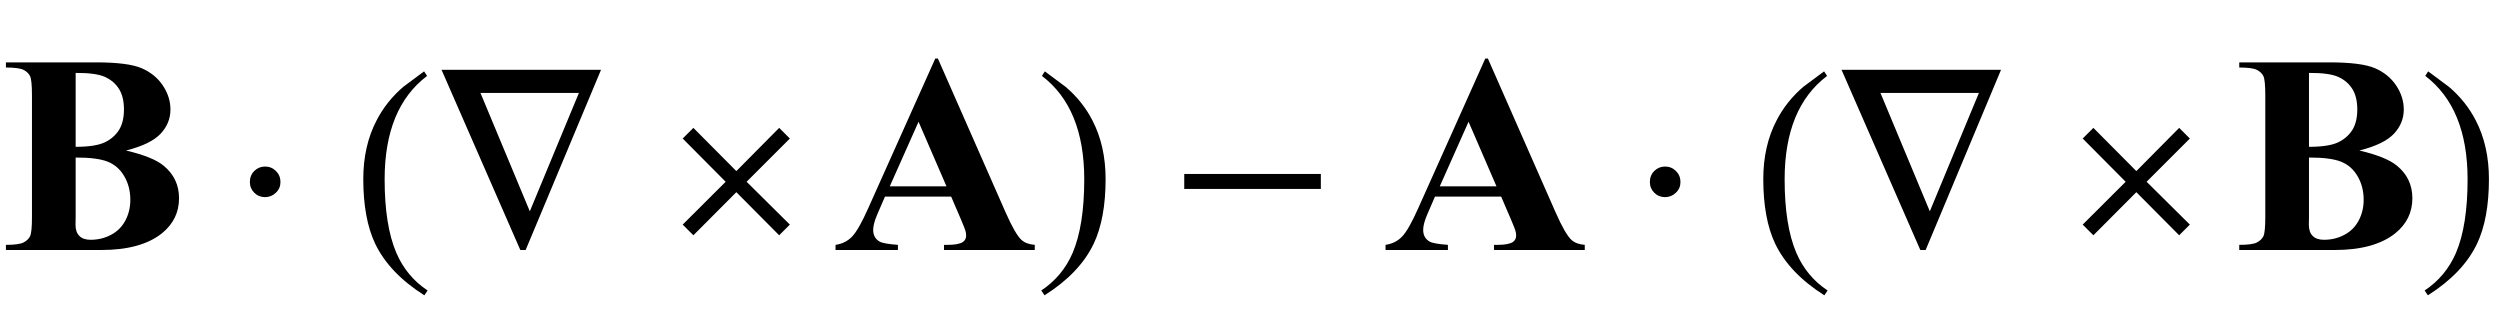 <?xml version="1.0" encoding="UTF-8"?>
<svg xmlns="http://www.w3.org/2000/svg" xmlns:xlink="http://www.w3.org/1999/xlink"  viewBox="0 0 150 20" version="1.1">
<defs>
<g>
<symbol overflow="visible" id="glyph0-0">
<path style="stroke:none;" d="M 2.359 0 L 2.359 -10.625 L 10.859 -10.625 L 10.859 0 Z M 2.625 -0.266 L 10.594 -0.266 L 10.594 -10.359 L 2.625 -10.359 Z M 2.625 -0.266 "/>
</symbol>
<symbol overflow="visible" id="glyph0-1">
<path style="stroke:none;" d="M 7.562 -5.969 C 8.629 -5.719 9.379 -5.418 9.812 -5.062 C 10.43 -4.559 10.742 -3.906 10.742 -3.105 C 10.742 -2.258 10.402 -1.559 9.719 -1.004 C 8.883 -0.336 7.672 0 6.078 0 L 0.355 0 L 0.355 -0.309 C 0.875 -0.309 1.23 -0.355 1.414 -0.453 C 1.602 -0.551 1.73 -0.676 1.805 -0.828 C 1.879 -0.984 1.918 -1.367 1.918 -1.977 L 1.918 -9.281 C 1.918 -9.891 1.879 -10.273 1.805 -10.43 C 1.73 -10.586 1.598 -10.715 1.41 -10.809 C 1.223 -10.902 0.871 -10.949 0.355 -10.949 L 0.355 -11.258 L 5.754 -11.258 C 7.043 -11.258 7.953 -11.141 8.492 -10.91 C 9.027 -10.68 9.453 -10.34 9.762 -9.883 C 10.07 -9.426 10.227 -8.941 10.227 -8.426 C 10.227 -7.883 10.031 -7.398 9.637 -6.977 C 9.242 -6.555 8.551 -6.219 7.562 -5.969 Z M 4.539 -6.191 C 5.324 -6.191 5.906 -6.281 6.281 -6.457 C 6.652 -6.633 6.938 -6.883 7.141 -7.203 C 7.34 -7.523 7.438 -7.938 7.438 -8.434 C 7.438 -8.93 7.34 -9.34 7.145 -9.656 C 6.945 -9.977 6.664 -10.219 6.301 -10.383 C 5.934 -10.551 5.348 -10.629 4.539 -10.625 Z M 4.539 -5.547 L 4.539 -1.934 L 4.531 -1.52 C 4.531 -1.219 4.609 -0.996 4.762 -0.844 C 4.914 -0.691 5.137 -0.613 5.438 -0.613 C 5.879 -0.613 6.289 -0.711 6.66 -0.91 C 7.035 -1.105 7.32 -1.391 7.52 -1.766 C 7.719 -2.137 7.82 -2.555 7.82 -3.012 C 7.82 -3.539 7.699 -4.012 7.453 -4.43 C 7.211 -4.848 6.875 -5.137 6.449 -5.305 C 6.023 -5.469 5.387 -5.551 4.539 -5.547 Z M 4.539 -5.547 "/>
</symbol>
<symbol overflow="visible" id="glyph0-2">
<path style="stroke:none;" d="M 7.07 -3.203 L 3.098 -3.203 L 2.625 -2.109 C 2.469 -1.742 2.391 -1.441 2.391 -1.203 C 2.391 -0.887 2.52 -0.656 2.773 -0.508 C 2.922 -0.418 3.289 -0.352 3.875 -0.309 L 3.875 0 L 0.133 0 L 0.133 -0.309 C 0.535 -0.367 0.867 -0.535 1.129 -0.809 C 1.391 -1.082 1.711 -1.648 2.094 -2.508 L 6.117 -11.488 L 6.273 -11.488 L 10.336 -2.258 C 10.723 -1.383 11.039 -0.832 11.289 -0.605 C 11.477 -0.434 11.742 -0.336 12.086 -0.309 L 12.086 0 L 6.641 0 L 6.641 -0.309 L 6.863 -0.309 C 7.301 -0.309 7.609 -0.367 7.785 -0.488 C 7.906 -0.578 7.969 -0.707 7.969 -0.871 C 7.969 -0.973 7.953 -1.074 7.918 -1.18 C 7.906 -1.23 7.824 -1.438 7.672 -1.801 Z M 6.789 -3.82 L 5.113 -7.695 L 3.387 -3.82 Z M 6.789 -3.82 "/>
</symbol>
<symbol overflow="visible" id="glyph1-0">
<path style="stroke:none;" d="M 1 0 L 1 -12.797 L 7 -12.797 L 7 0 Z M 2 -1 L 6 -1 L 6 -11.797 L 2 -11.797 Z M 2 -1 "/>
</symbol>
<symbol overflow="visible" id="glyph1-1">
<path style="stroke:none;" d="M 2.828 -4.078 C 2.828 -3.828 2.738 -3.613 2.555 -3.438 C 2.371 -3.262 2.156 -3.172 1.906 -3.172 C 1.652 -3.172 1.434 -3.258 1.258 -3.434 C 1.082 -3.609 0.992 -3.824 0.992 -4.078 C 0.992 -4.344 1.082 -4.566 1.258 -4.742 C 1.434 -4.918 1.652 -5.008 1.906 -5.008 C 2.16 -5.008 2.379 -4.918 2.559 -4.738 C 2.738 -4.559 2.828 -4.34 2.828 -4.078 Z M 2.828 -4.078 "/>
</symbol>
<symbol overflow="visible" id="glyph1-2">
<path style="stroke:none;" d="M 4.656 2.43 L 4.461 2.719 C 3.055 1.828 2.07 0.793 1.508 -0.383 C 1.035 -1.383 0.797 -2.676 0.797 -4.258 C 0.797 -5.582 1.062 -6.754 1.594 -7.773 C 1.984 -8.535 2.52 -9.207 3.195 -9.789 C 3.613 -10.102 4.027 -10.41 4.445 -10.719 L 4.625 -10.445 C 2.926 -9.16 2.078 -7.09 2.078 -4.242 C 2.078 -2.395 2.312 -0.922 2.781 0.172 C 3.184 1.113 3.809 1.867 4.656 2.43 Z M 4.656 2.43 "/>
</symbol>
<symbol overflow="visible" id="glyph1-3">
<path style="stroke:none;" d="M 10.062 -10.812 L 5.539 0 L 5.219 0 L 0.492 -10.812 Z M 8.734 -9.422 L 2.828 -9.422 L 5.789 -2.32 Z M 8.734 -9.422 "/>
</symbol>
<symbol overflow="visible" id="glyph1-4">
<path style="stroke:none;" d="M 7.391 -1.523 L 6.75 -0.883 L 4.18 -3.469 L 1.602 -0.883 L 0.961 -1.523 L 3.539 -4.094 L 0.961 -6.688 L 1.602 -7.328 L 4.18 -4.734 L 6.75 -7.328 L 7.391 -6.688 L 4.797 -4.094 Z M 7.391 -1.523 "/>
</symbol>
<symbol overflow="visible" id="glyph1-5">
<path style="stroke:none;" d="M 4.336 -4.258 C 4.336 -2.676 4.098 -1.383 3.625 -0.383 C 3.066 0.793 2.082 1.828 0.672 2.719 L 0.477 2.43 C 1.324 1.867 1.953 1.113 2.359 0.172 C 2.824 -0.922 3.055 -2.395 3.055 -4.242 C 3.055 -7.09 2.207 -9.16 0.516 -10.445 L 0.688 -10.719 C 1.105 -10.41 1.52 -10.102 1.938 -9.789 C 2.621 -9.207 3.156 -8.535 3.547 -7.773 C 4.074 -6.754 4.336 -5.582 4.336 -4.258 Z M 4.336 -4.258 "/>
</symbol>
<symbol overflow="visible" id="glyph1-6">
<path style="stroke:none;" d="M 9.25 -3.664 L 1.055 -3.664 L 1.055 -4.562 L 9.25 -4.562 Z M 9.25 -3.664 "/>
</symbol>
</g>
</defs>
<g id="surface1025644">
<g style="fill:rgb(0%,0%,0%);fill-opacity:1;">
  <use xlink:href="#glyph0-1" x="0" y="15"/>
</g>
<g style="fill:rgb(0%,0%,0%);fill-opacity:1;">
  <use xlink:href="#glyph1-1" x="14" y="15"/>
</g>
<g style="fill:rgb(0%,0%,0%);fill-opacity:1;">
  <use xlink:href="#glyph1-2" x="21" y="15"/>
</g>
<g style="fill:rgb(0%,0%,0%);fill-opacity:1;">
  <use xlink:href="#glyph1-3" x="26" y="15"/>
</g>
<g style="fill:rgb(0%,0%,0%);fill-opacity:1;">
  <use xlink:href="#glyph1-4" x="40" y="15"/>
</g>
<g style="fill:rgb(0%,0%,0%);fill-opacity:1;">
  <use xlink:href="#glyph0-2" x="50" y="15"/>
</g>
<g style="fill:rgb(0%,0%,0%);fill-opacity:1;">
  <use xlink:href="#glyph1-5" x="62" y="15"/>
</g>
<g style="fill:rgb(0%,0%,0%);fill-opacity:1;">
  <use xlink:href="#glyph1-6" x="70" y="15"/>
</g>
<g style="fill:rgb(0%,0%,0%);fill-opacity:1;">
  <use xlink:href="#glyph0-2" x="83" y="15"/>
</g>
<g style="fill:rgb(0%,0%,0%);fill-opacity:1;">
  <use xlink:href="#glyph1-1" x="98" y="15"/>
</g>
<g style="fill:rgb(0%,0%,0%);fill-opacity:1;">
  <use xlink:href="#glyph1-2" x="105" y="15"/>
</g>
<g style="fill:rgb(0%,0%,0%);fill-opacity:1;">
  <use xlink:href="#glyph1-3" x="110" y="15"/>
</g>
<g style="fill:rgb(0%,0%,0%);fill-opacity:1;">
  <use xlink:href="#glyph1-4" x="124" y="15"/>
</g>
<g style="fill:rgb(0%,0%,0%);fill-opacity:1;">
  <use xlink:href="#glyph0-1" x="134" y="15"/>
</g>
<g style="fill:rgb(0%,0%,0%);fill-opacity:1;">
  <use xlink:href="#glyph1-5" x="145" y="15"/>
</g>
</g>
</svg>